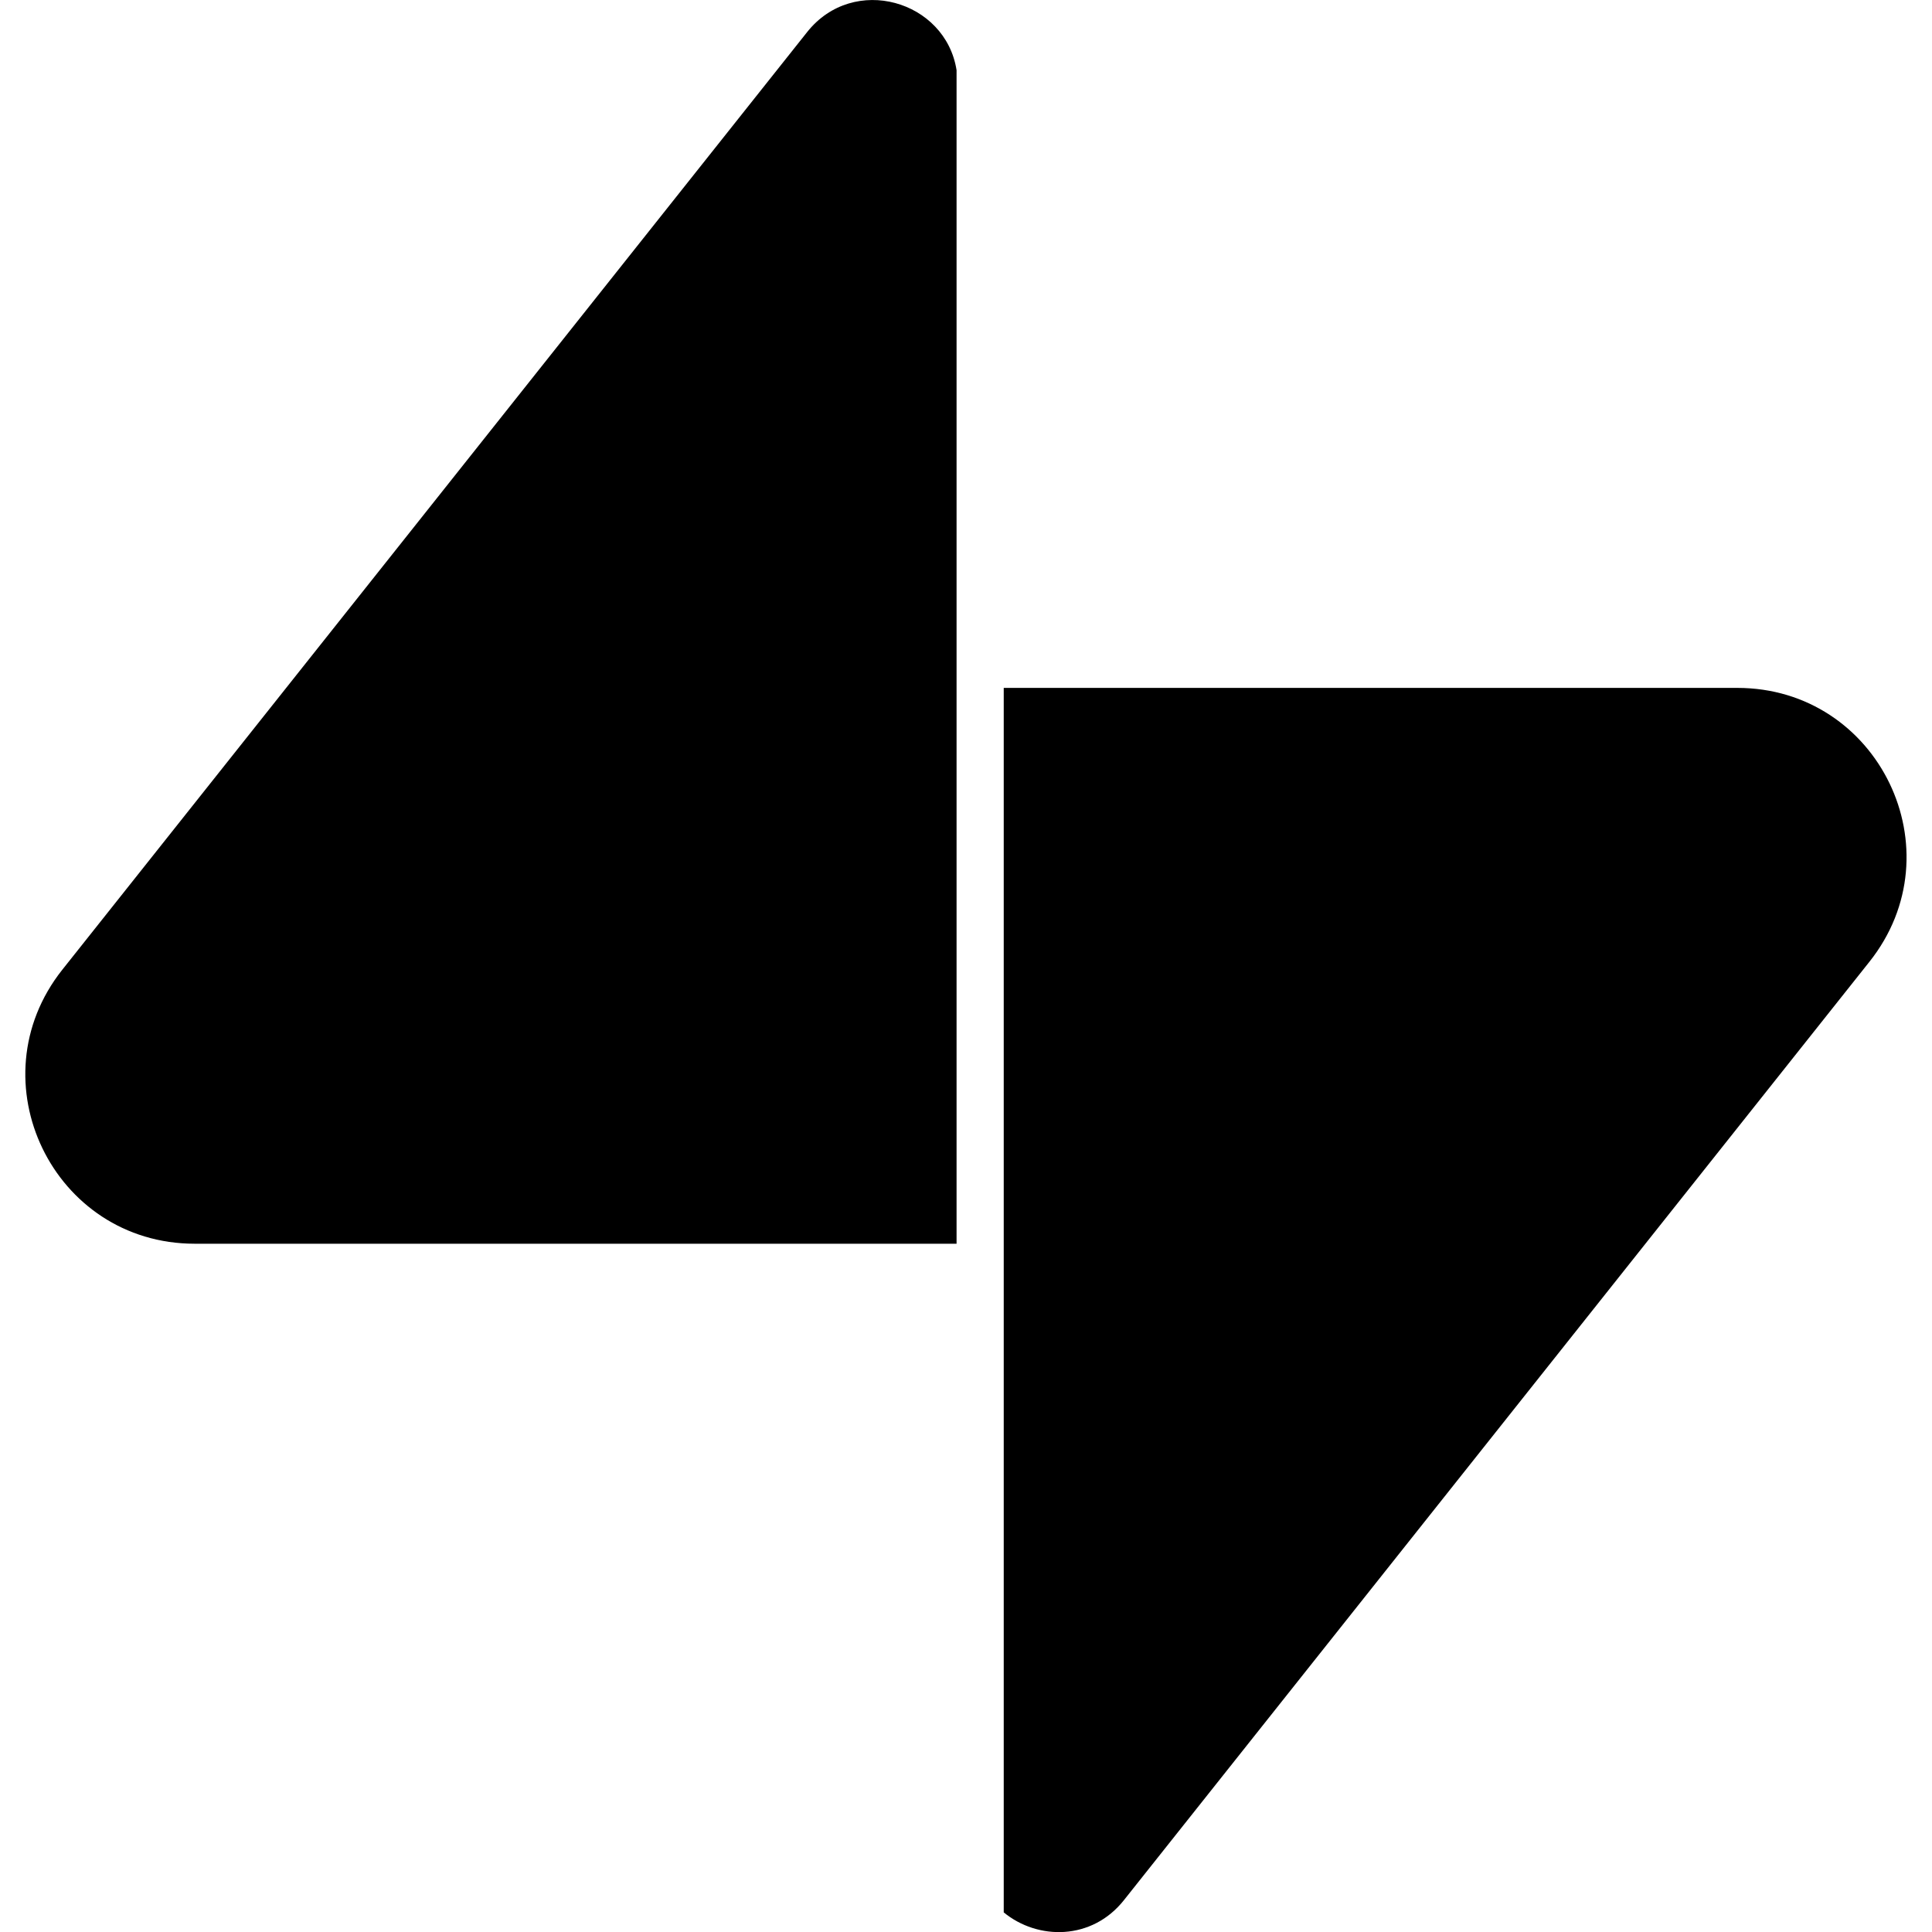 <svg xmlns="http://www.w3.org/2000/svg" xml:space="preserve" viewBox="0 0 512 512"><path d="M253.5 329.6H51.6c-37.5 0-58.4-43.2-35.1-72.6L213.9 8.5C226.2-7 250.6.1 253.5 18.6zm206.9-147.3H266v324.5c9 7.4 23.4 7.5 31.9-3.3l197.5-248.6c23.4-29.4 2.5-72.6-35-72.6"/></svg>